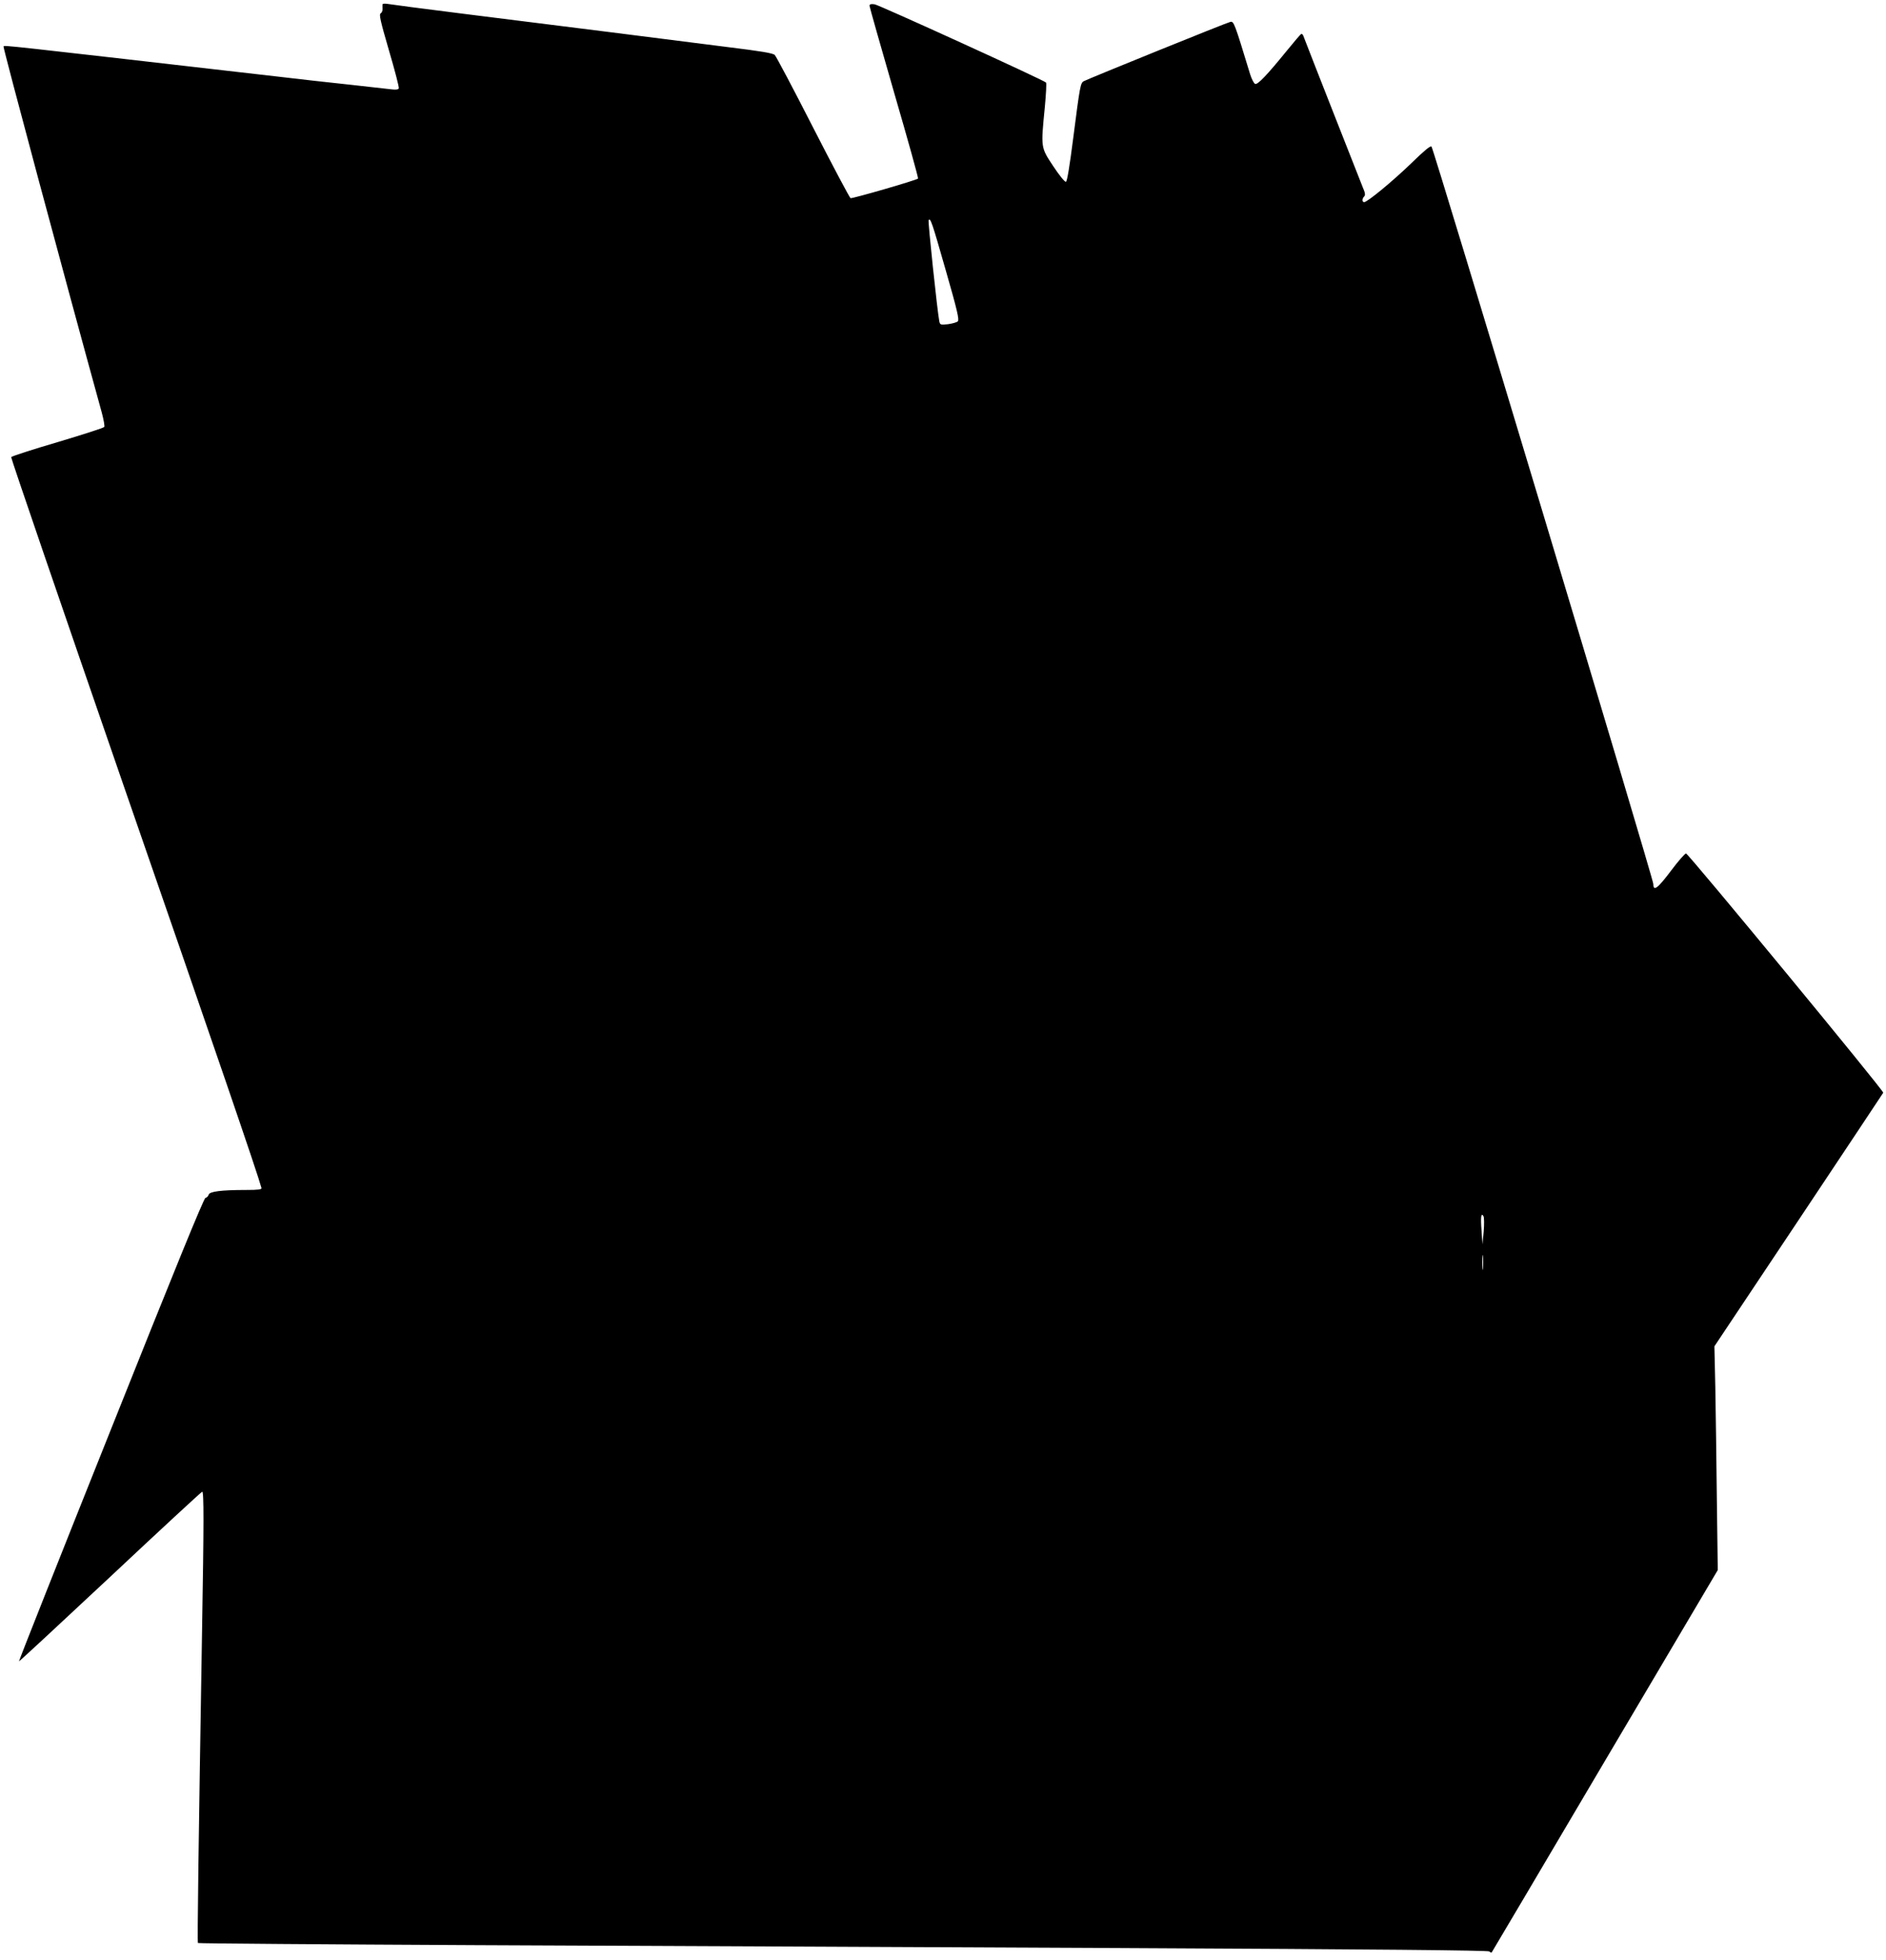 <?xml version="1.0" standalone="no"?>
<!DOCTYPE svg PUBLIC "-//W3C//DTD SVG 20010904//EN"
 "http://www.w3.org/TR/2001/REC-SVG-20010904/DTD/svg10.dtd">
<svg version="1.0" xmlns="http://www.w3.org/2000/svg"
 width="1232pt" height="1280pt" viewBox="0 0 1232 1280"
 preserveAspectRatio="xMidYMid meet">
<g transform="translate(0,1280) scale(0.1,-0.1)"
fill="#000000" stroke="none">
<path d="M2499 12772 c-1 -4 0 -17 0 -29 1 -12 -4 -25 -12 -30 -12 -7 -3 -47
54 -243 38 -129 67 -240 64 -247 -2 -7 -18 -10 -42 -7 -21 2 -141 16 -268 30
-126 13 -347 38 -490 55 -1811 208 -1774 204 -1782 196 -5 -5 399 -1511 641
-2388 13 -48 21 -92 17 -97 -4 -6 -141 -50 -305 -99 -164 -48 -300 -92 -303
-98 -2 -6 329 -972 735 -2146 611 -1762 873 -2527 900 -2626 3 -10 -22 -13
-100 -13 -163 0 -240 -10 -245 -31 -3 -10 -12 -19 -21 -21 -11 -2 -205 -478
-618 -1513 -332 -830 -602 -1511 -600 -1513 2 -1 270 247 596 552 326 306 597
556 601 556 11 0 11 -202 -1 -900 -23 -1396 -32 -2041 -27 -2047 3 -3 822 -9
1819 -14 997 -4 2891 -13 4208 -19 1671 -8 2399 -15 2408 -22 7 -6 14 -9 16
-7 2 2 335 565 740 1251 l737 1246 -6 464 c-3 254 -7 583 -10 730 l-6 267 549
823 c302 453 551 828 554 833 6 11 -1268 1555 -1288 1562 -6 2 -50 -48 -98
-112 -88 -117 -116 -138 -116 -87 0 33 -1434 4800 -1449 4815 -7 7 -48 -27
-133 -110 -120 -116 -286 -253 -307 -253 -14 0 -14 23 0 37 9 9 7 24 -9 60
-14 35 -341 865 -389 991 -3 7 -9 12 -13 10 -5 -2 -46 -50 -93 -108 -131 -161
-191 -224 -208 -218 -8 3 -23 32 -33 64 -102 335 -106 346 -129 341 -22 -4
-925 -370 -957 -387 -22 -12 -25 -26 -69 -369 -24 -187 -40 -286 -48 -288 -7
-3 -44 43 -83 102 -82 124 -81 118 -55 384 8 85 12 158 8 162 -19 18 -1092
507 -1120 511 -24 3 -33 1 -33 -10 0 -7 73 -263 161 -568 89 -305 159 -557
156 -560 -11 -11 -430 -132 -441 -128 -6 3 -116 210 -245 462 -128 251 -241
464 -250 473 -12 12 -91 25 -311 52 -162 21 -506 64 -765 97 -258 32 -686 86
-950 119 -264 33 -492 63 -507 66 -16 2 -28 1 -29 -3z m3681 -1744 c73 -254
87 -315 77 -326 -7 -7 -36 -15 -65 -19 -48 -5 -51 -4 -56 18 -13 64 -75 652
-70 661 12 18 22 -12 114 -334z m3512 -6269 l-8 -84 -6 89 c-7 89 -3 122 13
94 4 -8 5 -52 1 -99z m-5 -241 c-2 -24 -4 -7 -4 37 0 44 2 63 4 43 2 -21 2
-57 0 -80z"/>
</g>
</svg>
